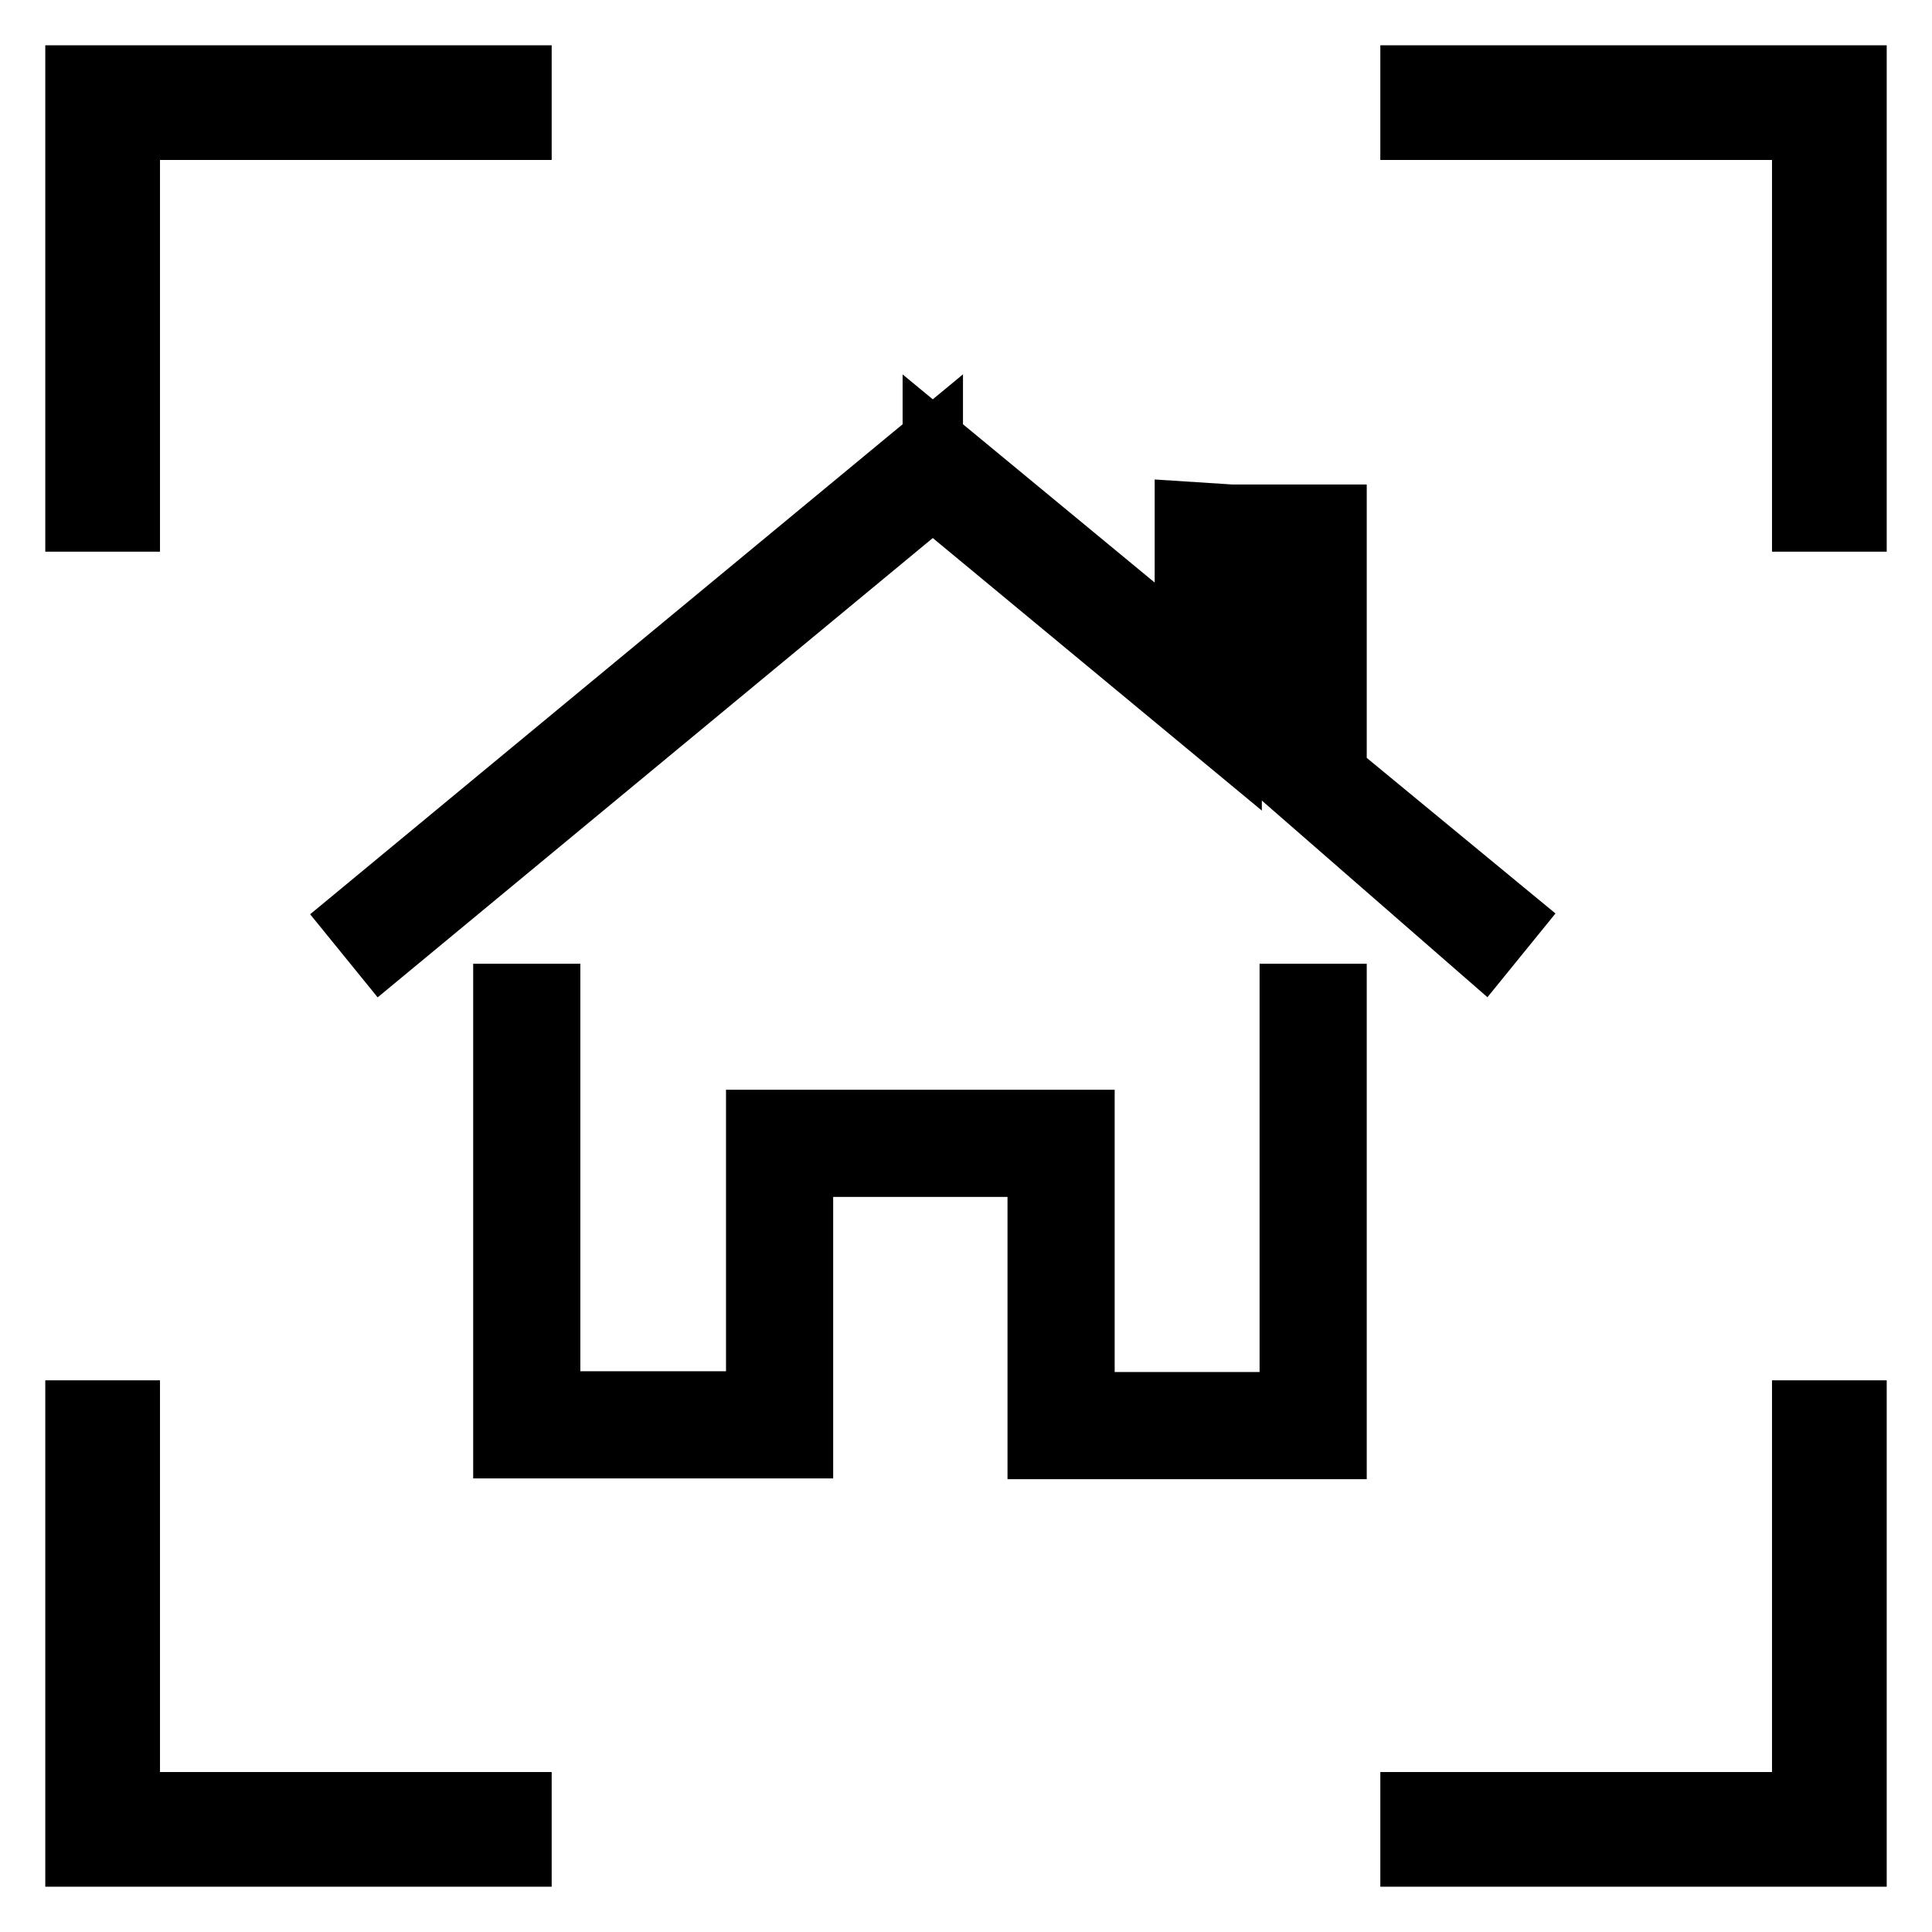 <?xml version="1.0" encoding="utf-8"?>
<!-- Svg Vector Icons : http://www.onlinewebfonts.com/icon -->
<!DOCTYPE svg PUBLIC "-//W3C//DTD SVG 1.1//EN" "http://www.w3.org/Graphics/SVG/1.1/DTD/svg11.dtd">
<svg version="1.1" xmlns="http://www.w3.org/2000/svg" xmlns:xlink="http://www.w3.org/1999/xlink" x="0px" y="0px" viewBox="0 0 256 256" enable-background="new 0 0 256 256" xml:space="preserve">
<g><g><path stroke-width="8" fill-opacity="0" stroke="#000000"  d="M10,10h59.1v7.2H10V10L10,10z M10,10h7.2v59.1H10V10z M186.9,10H246v7.2h-59.1V10z M238.8,10h7.2v59.1h-7.2V10z M10,238.8h59.1v7.2H10V238.8L10,238.8z M10,186.9h7.2V246H10V186.9z M186.9,238.8H246v7.2h-59.1V238.8z M238.8,186.9h7.2V246h-7.2V186.9z M66.7,131.7h6.2v60.2h-6.2V131.7z M170.9,131.7h6.2v60.2h-6.2V131.7z M100.2,148.4h6.2v43.5h-6.2V148.4z M137.5,148.4h6.2V192h-6.2L137.5,148.4L137.5,148.4z M100.2,148.4h43.5v6.2h-43.5V148.4L100.2,148.4z M66.7,185.7h39.6v6.2H66.7V185.7L66.7,185.7z M137.5,185.8h39.6v6.2h-39.6V185.8L137.5,185.8z M50.6,126.5l-3.9-4.8l76.9-63.6l0,8L50.6,126.5z M196.6,126.4l3.9-4.8l-29.6-24.4v6.8L196.6,126.4z M163.2,90.8l-6.2-5.1V67.8l6.2,0.4V90.8z M177.1,102.3l-6.2-5.1v-29h6.2V102.3z M157,68.2h20.1v6.2H157V68.2L157,68.2z M163.2,98.9v-8.1l0,0l-39.6-32.7l0,8L163.2,98.9L163.2,98.9z"/></g></g>
</svg>